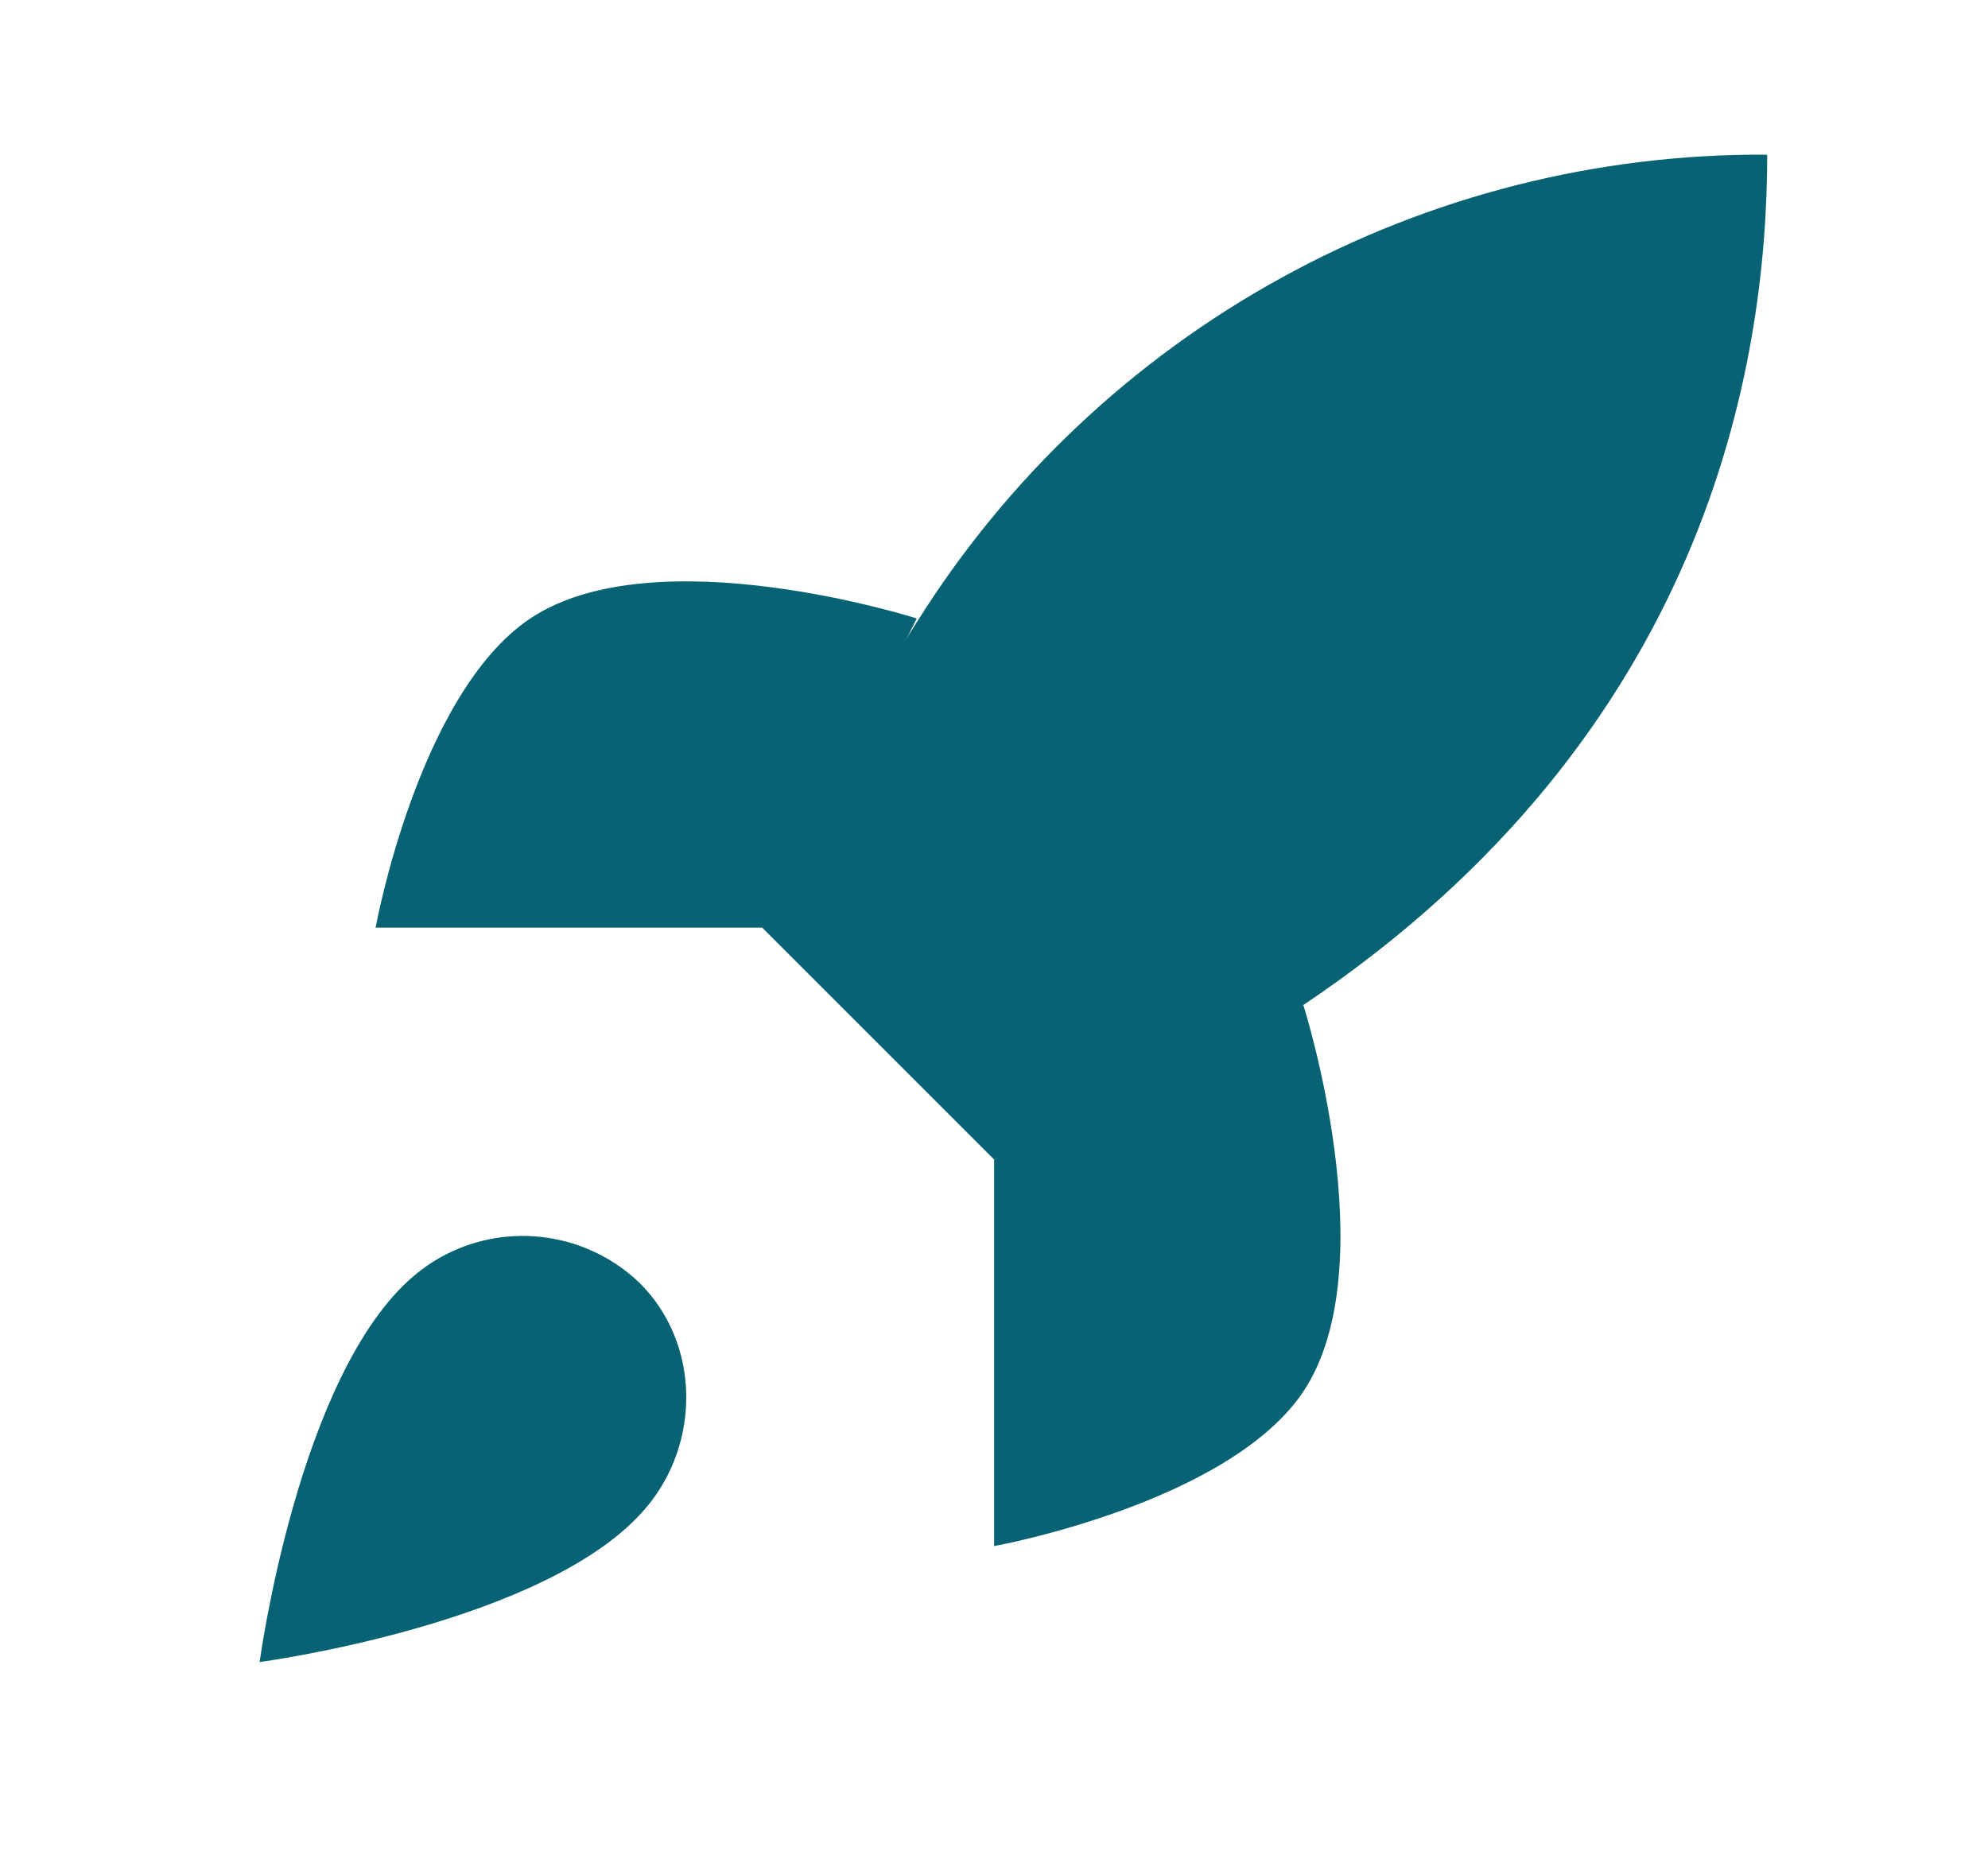 <svg width="15" height="14" viewBox="0 0 15 14" fill="none" xmlns="http://www.w3.org/2000/svg">
<path d="M3.126 9.625C2.251 10.361 1.959 12.542 1.959 12.542C1.959 12.542 4.141 12.251 4.876 11.376C5.29 10.886 5.284 10.133 4.823 9.678C4.596 9.462 4.298 9.337 3.984 9.327C3.671 9.317 3.365 9.423 3.126 9.625Z" fill="#076374"/>
<path d="M7.501 8.75L5.751 7C6.061 6.195 6.452 5.423 6.917 4.696C7.597 3.61 8.543 2.715 9.667 2.097C10.79 1.479 12.052 1.159 13.334 1.167C13.334 2.754 12.879 5.542 9.834 7.584C9.097 8.05 8.315 8.441 7.501 8.75Z" fill="#076374"/>
<path d="M5.751 7H2.834C2.834 7 3.155 5.233 4.001 4.667C4.946 4.037 6.917 4.667 6.917 4.667" fill="#076374"/>
<path d="M7.501 8.75V11.667C7.501 11.667 9.268 11.346 9.834 10.501C10.464 9.555 9.834 7.584 9.834 7.584" fill="#076374"/>
</svg>
